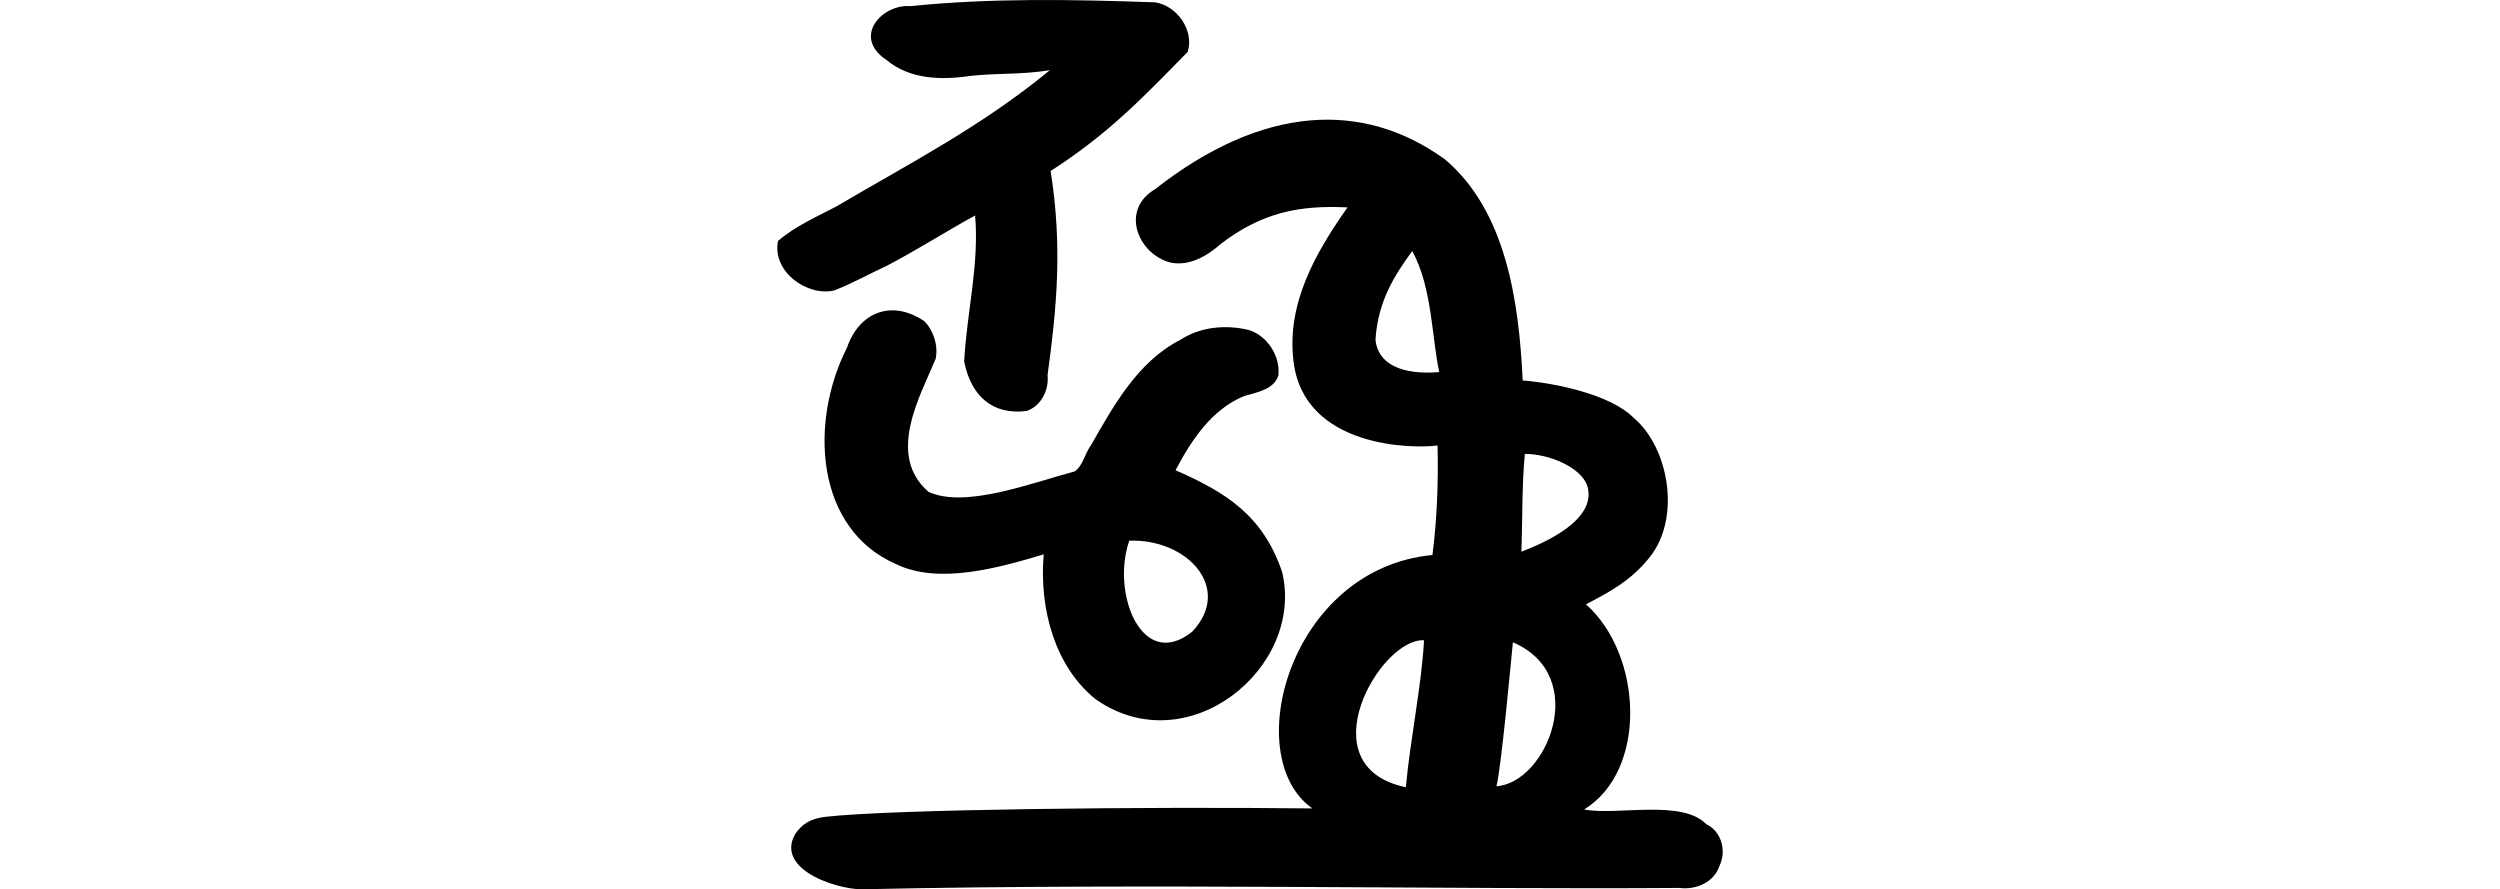 <?xml version="1.0" encoding="UTF-8" standalone="no"?>
<!-- Created with Inkscape (http://www.inkscape.org/) -->

<svg
   xmlns:dc="http://purl.org/dc/elements/1.1/"
   xmlns:cc="http://creativecommons.org/ns#"
   xmlns:rdf="http://www.w3.org/1999/02/22-rdf-syntax-ns#"
   xmlns:svg="http://www.w3.org/2000/svg"
   xmlns="http://www.w3.org/2000/svg"
   xmlns:sodipodi="http://sodipodi.sourceforge.net/DTD/sodipodi-0.dtd"
   xmlns:inkscape="http://www.inkscape.org/namespaces/inkscape"
   width="200"
   height="71.153"
   id="svg2"
   version="1.1"
   inkscape:version="0.48.3.1 r9886"
   sodipodi:docname="finished.svg">
  <defs
     id="defs4" />
  <sodipodi:namedview
     id="base"
     pagecolor="#ffffff"
     bordercolor="#666666"
     borderopacity="1.0"
     inkscape:pageopacity="0.0"
     inkscape:pageshadow="2"
     inkscape:zoom="3.959798"
     inkscape:cx="50.214823"
     inkscape:cy="23.631139"
     inkscape:document-units="px"
     inkscape:current-layer="layer1"
     showgrid="false"
     fit-margin-top="0"
     fit-margin-left="0"
     fit-margin-right="0"
     fit-margin-bottom="0"
     inkscape:window-width="650"
     inkscape:window-height="715"
     inkscape:window-x="66"
     inkscape:window-y="24"
     inkscape:window-maximized="0" />
  <g
     inkscape:label="Layer 1"
     inkscape:groupmode="layer"
     id="layer1"
     transform="translate(-524.317,-228.009)">
    <path
       style="fill:#000000"
       d="m 597.127,228.499 c -2.239,-0.171 -4.684,2.466 -1.877,4.32 1.847,1.546 4.408,1.611 6.685,1.261 2.389,-0.246 3.998,-0.079 6.373,-0.456 -5.545,4.56 -11.356,7.52 -17.045,10.881 -1.609,0.851 -3.331,1.592 -4.707,2.783 -0.488,2.456 2.335,4.455 4.487,3.958 1.459,-0.558 2.83,-1.334 4.247,-1.99 2.376,-1.239 4.674,-2.715 7.035,-4.009 0.343,3.925 -0.673,7.797 -0.875,11.694 0.569,2.789 2.291,4.277 4.983,3.949 1.121,-0.356 1.819,-1.631 1.688,-2.869 0.759,-5.52 1.188,-10.369 0.246,-16.335 4.616,-2.955 7.421,-5.908 10.973,-9.537 0.521,-1.734 -0.871,-3.688 -2.616,-3.954 -6.843,-0.236 -13.067,-0.349 -19.595,0.304 z m 19.603,14.64 c -2.835,1.665 -1.382,5.222 1.258,5.883 1.516,0.289 2.922,-0.549 4.011,-1.516 3.283,-2.504 6.287,-3.098 10.12,-2.905 -2.587,3.659 -4.866,7.698 -4.329,12.248 0.786,7.059 9.704,7.061 11.532,6.795 0.067,2.921 -0.04,5.885 -0.409,8.766 -11.431,1.079 -15.476,16.152 -9.605,20.273 -13.185,-0.151 -33.728,0.064 -38.95,0.671 -1.297,0.143 -1.948,0.667 -2.442,1.402 -1.644,2.964 3.866,4.602 5.824,4.387 21.836,-0.484 47.434,0.038 64.929,-0.1 1.317,0.173 2.766,-0.438 3.208,-1.762 0.572,-1.177 0.174,-2.759 -1.055,-3.335 -1.95,-2.032 -7.246,-0.665 -9.775,-1.181 5.101,-3.135 4.68,-12.383 0.148,-16.411 1.972,-1.027 3.633,-1.923 5.111,-3.785 2.541,-3.2 1.465,-8.835 -1.299,-11.134 -1.894,-1.932 -6.538,-2.814 -8.874,-2.987 -0.3,-6.331 -1.326,-13.574 -6.244,-17.709 -6.543,-4.709 -14.554,-4.339 -23.161,2.399 z m 22.726,14.636 c -2.926,0.248 -4.91,-0.601 -5.101,-2.587 0.194,-3.165 1.627,-5.288 2.941,-7.096 1.602,2.904 1.564,6.978 2.16,9.683 z m -47.377,-1.958 c -3.039,5.984 -2.538,14.496 3.905,17.312 3.409,1.682 8.292,0.29 11.831,-0.773 -0.382,4.41 0.926,9.01 4.162,11.599 7.352,5.153 16.74,-2.52 14.911,-10.186 -1.551,-4.564 -4.536,-6.385 -8.528,-8.141 1.261,-2.391 2.883,-4.86 5.474,-5.928 0.99,-0.307 2.39,-0.505 2.75,-1.646 0.186,-1.547 -0.898,-3.21 -2.376,-3.648 -1.854,-0.443 -3.877,-0.253 -5.486,0.802 -3.403,1.757 -5.31,5.243 -7.141,8.445 -0.485,0.64 -0.622,1.616 -1.292,2.071 -3.34,0.883 -8.772,3.001 -11.694,1.629 -3.404,-2.945 -0.639,-7.693 0.579,-10.649 0.204,-1.056 -0.165,-2.251 -0.912,-3 -2.661,-1.801 -5.248,-0.649 -6.183,2.112 z m 59.199,10.984 c 0.92,2.776 -3.435,4.645 -5.248,5.343 0.09,-2.537 0.032,-5.286 0.275,-7.823 1.923,1.2e-4 4.388,1.03 4.973,2.48 z m -36.62,4.464 c 4.617,-0.175 8.308,3.783 5.052,7.262 -4.024,3.256 -6.519,-3.054 -5.052,-7.262 z m 23.581,7.965 c -0.182,3.543 -1.152,8.227 -1.452,11.757 -8.009,-1.66 -2.045,-11.965 1.452,-11.757 z m 7.166,0.187 c 6.172,2.713 2.638,11.233 -1.374,11.492 0.363,-1.299 1.148,-9.782 1.316,-11.5 z"
       id="path3187"
       inkscape:connector-curvature="0"
       sodipodi:nodetypes="ccccccccccccccccccccccccccccccccccccccccccccccccccccccccccccccccccccccc" />
  </g>
</svg>
